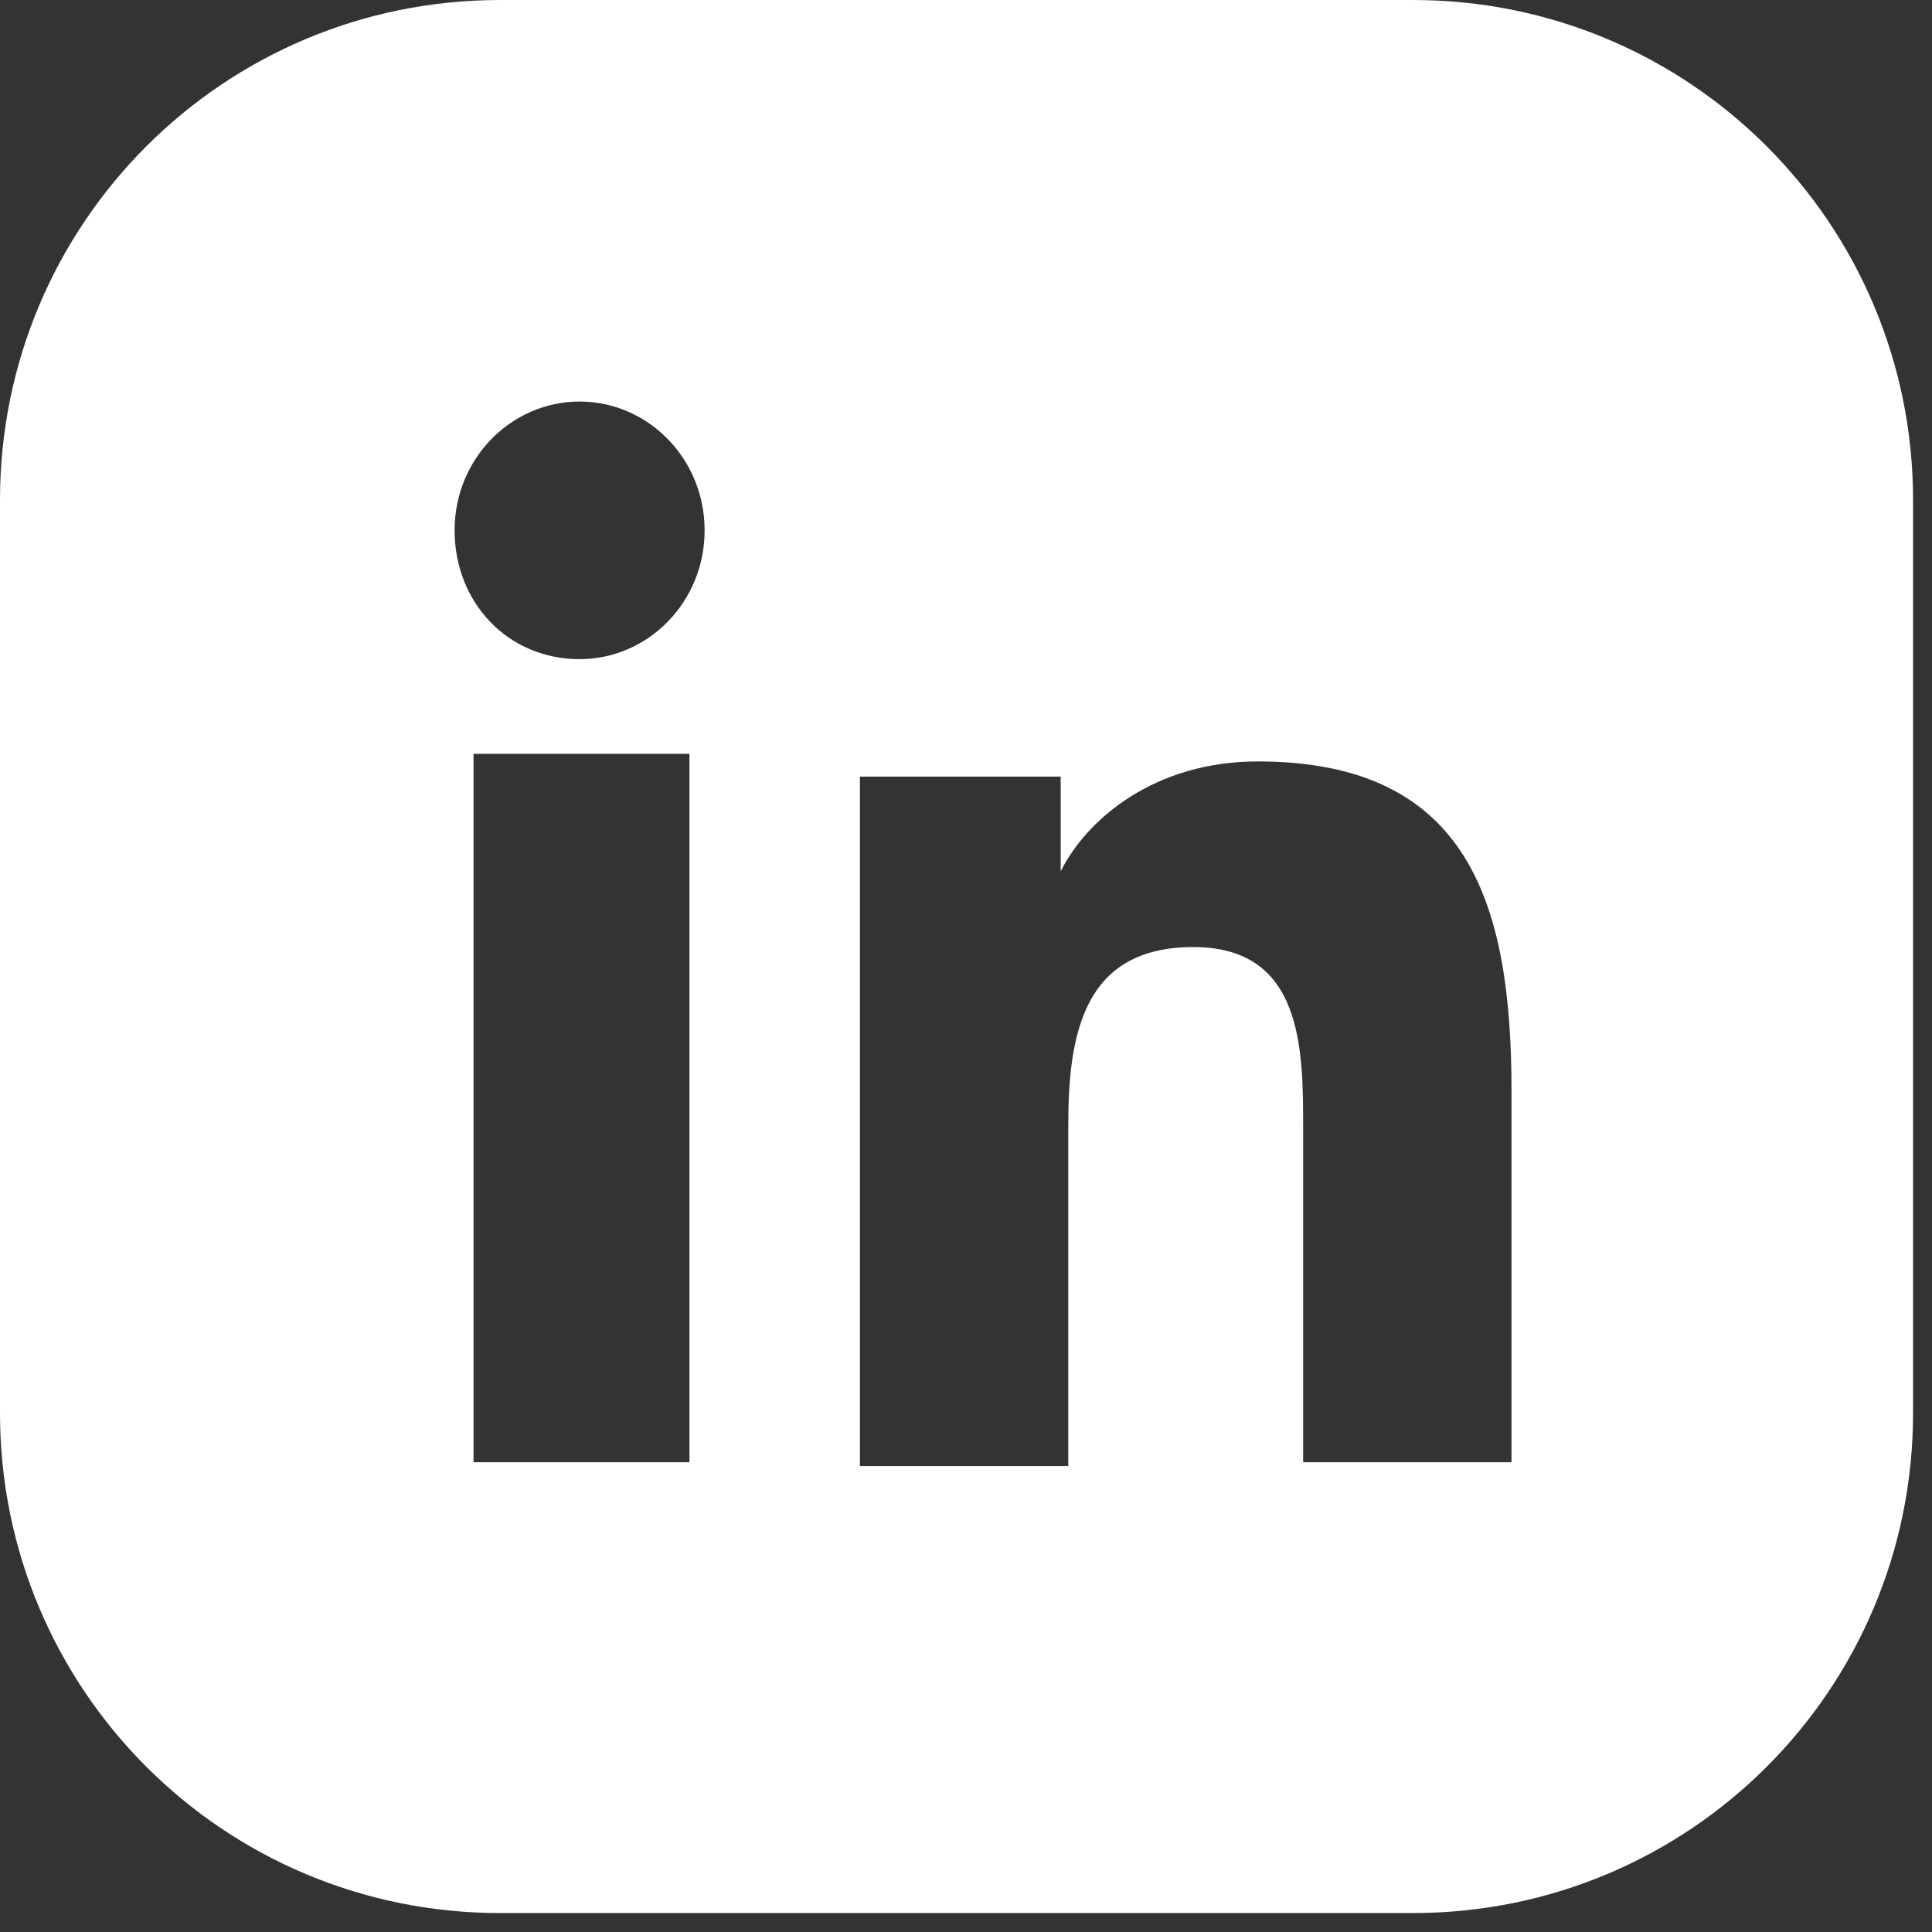 <svg xmlns="http://www.w3.org/2000/svg" viewBox="0 0 51 51"><rect x="0" y="0" width="51" height="51" fill="#333333" stroke="none"/><path d="M37.4 0H13.2C5.9 0 0 5.9 0 13.2v24.1c0 7.3 5.9 13.2 13.2 13.2h24.1c7.3 0 13.2-5.9 13.2-13.2V13.2C50.5 5.9 44.6 0 37.3 0ZM18.2 38.6h-5.7V19.9h5.7v18.7Zm-2.9-21.2c-1.9 0-3.3-1.5-3.3-3.4s1.5-3.4 3.3-3.4 3.3 1.5 3.3 3.4-1.5 3.4-3.3 3.4ZM40 38.6h-5.6v-8.8c0-2.1 0-4.8-2.9-4.8s-3.3 2.3-3.3 4.7v9h-5.5V20.5H28V23c.7-1.4 2.5-2.9 5.2-2.9 5.6 0 6.7 3.8 6.7 8.7v10Z" style="fill:#fff"/></svg>